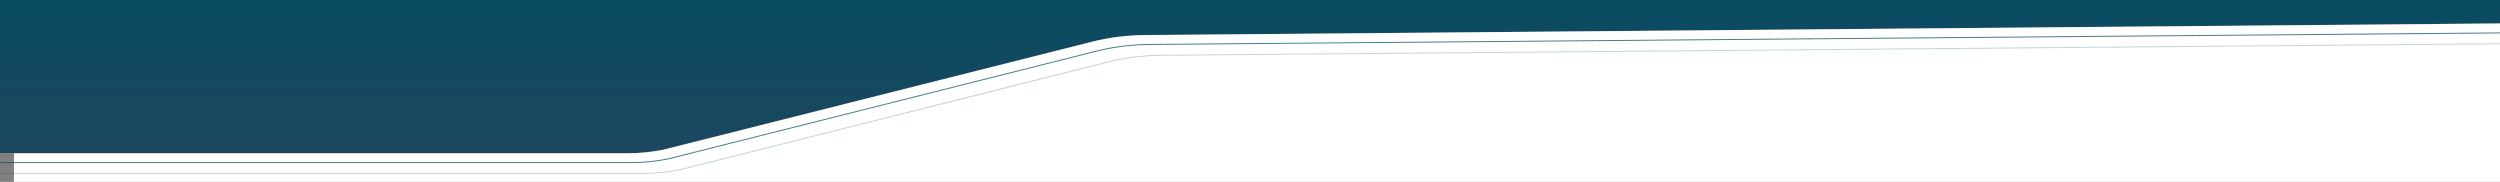 <svg xmlns="http://www.w3.org/2000/svg" xmlns:xlink="http://www.w3.org/1999/xlink" id="Layer_1" x="0px" y="0px" width="2560px" height="186.2px" viewBox="0 0 2560 186.2" style="enable-background:new 0 0 2560 186.2;" xml:space="preserve"><rect x="0" y="0" width="2560" height="186.2" fill="#808080" stroke="none"/> <style type="text/css"> .st0{fill:url(#SVGID_1_);} .st1{fill:#FFFFFF;} .st2{opacity:0.75;fill:none;stroke:#084C61;stroke-miterlimit:10;enable-background:new ;} .st3{opacity:0.25;fill:none;stroke:#084C61;stroke-miterlimit:10;enable-background:new ;} </style> <linearGradient id="SVGID_1_" gradientUnits="userSpaceOnUse" x1="7409.75" y1="586.529" x2="7409.75" y2="427.629" gradientTransform="matrix(-1 0 0 1 8703.5 -429.629)"> <stop offset="0" style="stop-color:#54AEB9;stop-opacity:0.9"></stop> <stop offset="1.488870e-03" style="stop-color:#1D4660"></stop> <stop offset="1" style="stop-color:#084C61"></stop> </linearGradient> <path class="st0" d="M-3.1-2v158.9h645.2c12.5,0,24.9-1.2,36.8-3.6l439.6-110.7c17.8-4.5,37-6.8,56.3-6.8l1399.5-12L2590.6-2H-3.1z"></path> <path class="st1" d="M1118.5,42.7L678.9,153.4c-11.9,2.3-24.3,3.6-36.8,3.6H14.3v29.2h2560V23.9l-1399.5,12 C1155.5,35.9,1136.3,38.2,1118.5,42.7z"></path> <path class="st2" d="M2583.8-94.8l22,128.1L1179.3,45.5c-19.3,0-38.5,2.3-56.3,6.8L683.3,162.9c-11.9,2.3-24.3,3.6-36.8,3.6h-863.2 V-105L2583.8-94.8z"></path> <path class="st3" d="M2595.8-83.8l22,128.1L1191.3,56.6c-19.3,0-38.5,2.3-56.3,6.8L695.3,174c-11.9,2.3-24.3,3.6-36.8,3.6h-863.2 V-93.9L2595.8-83.8z"></path> </svg>